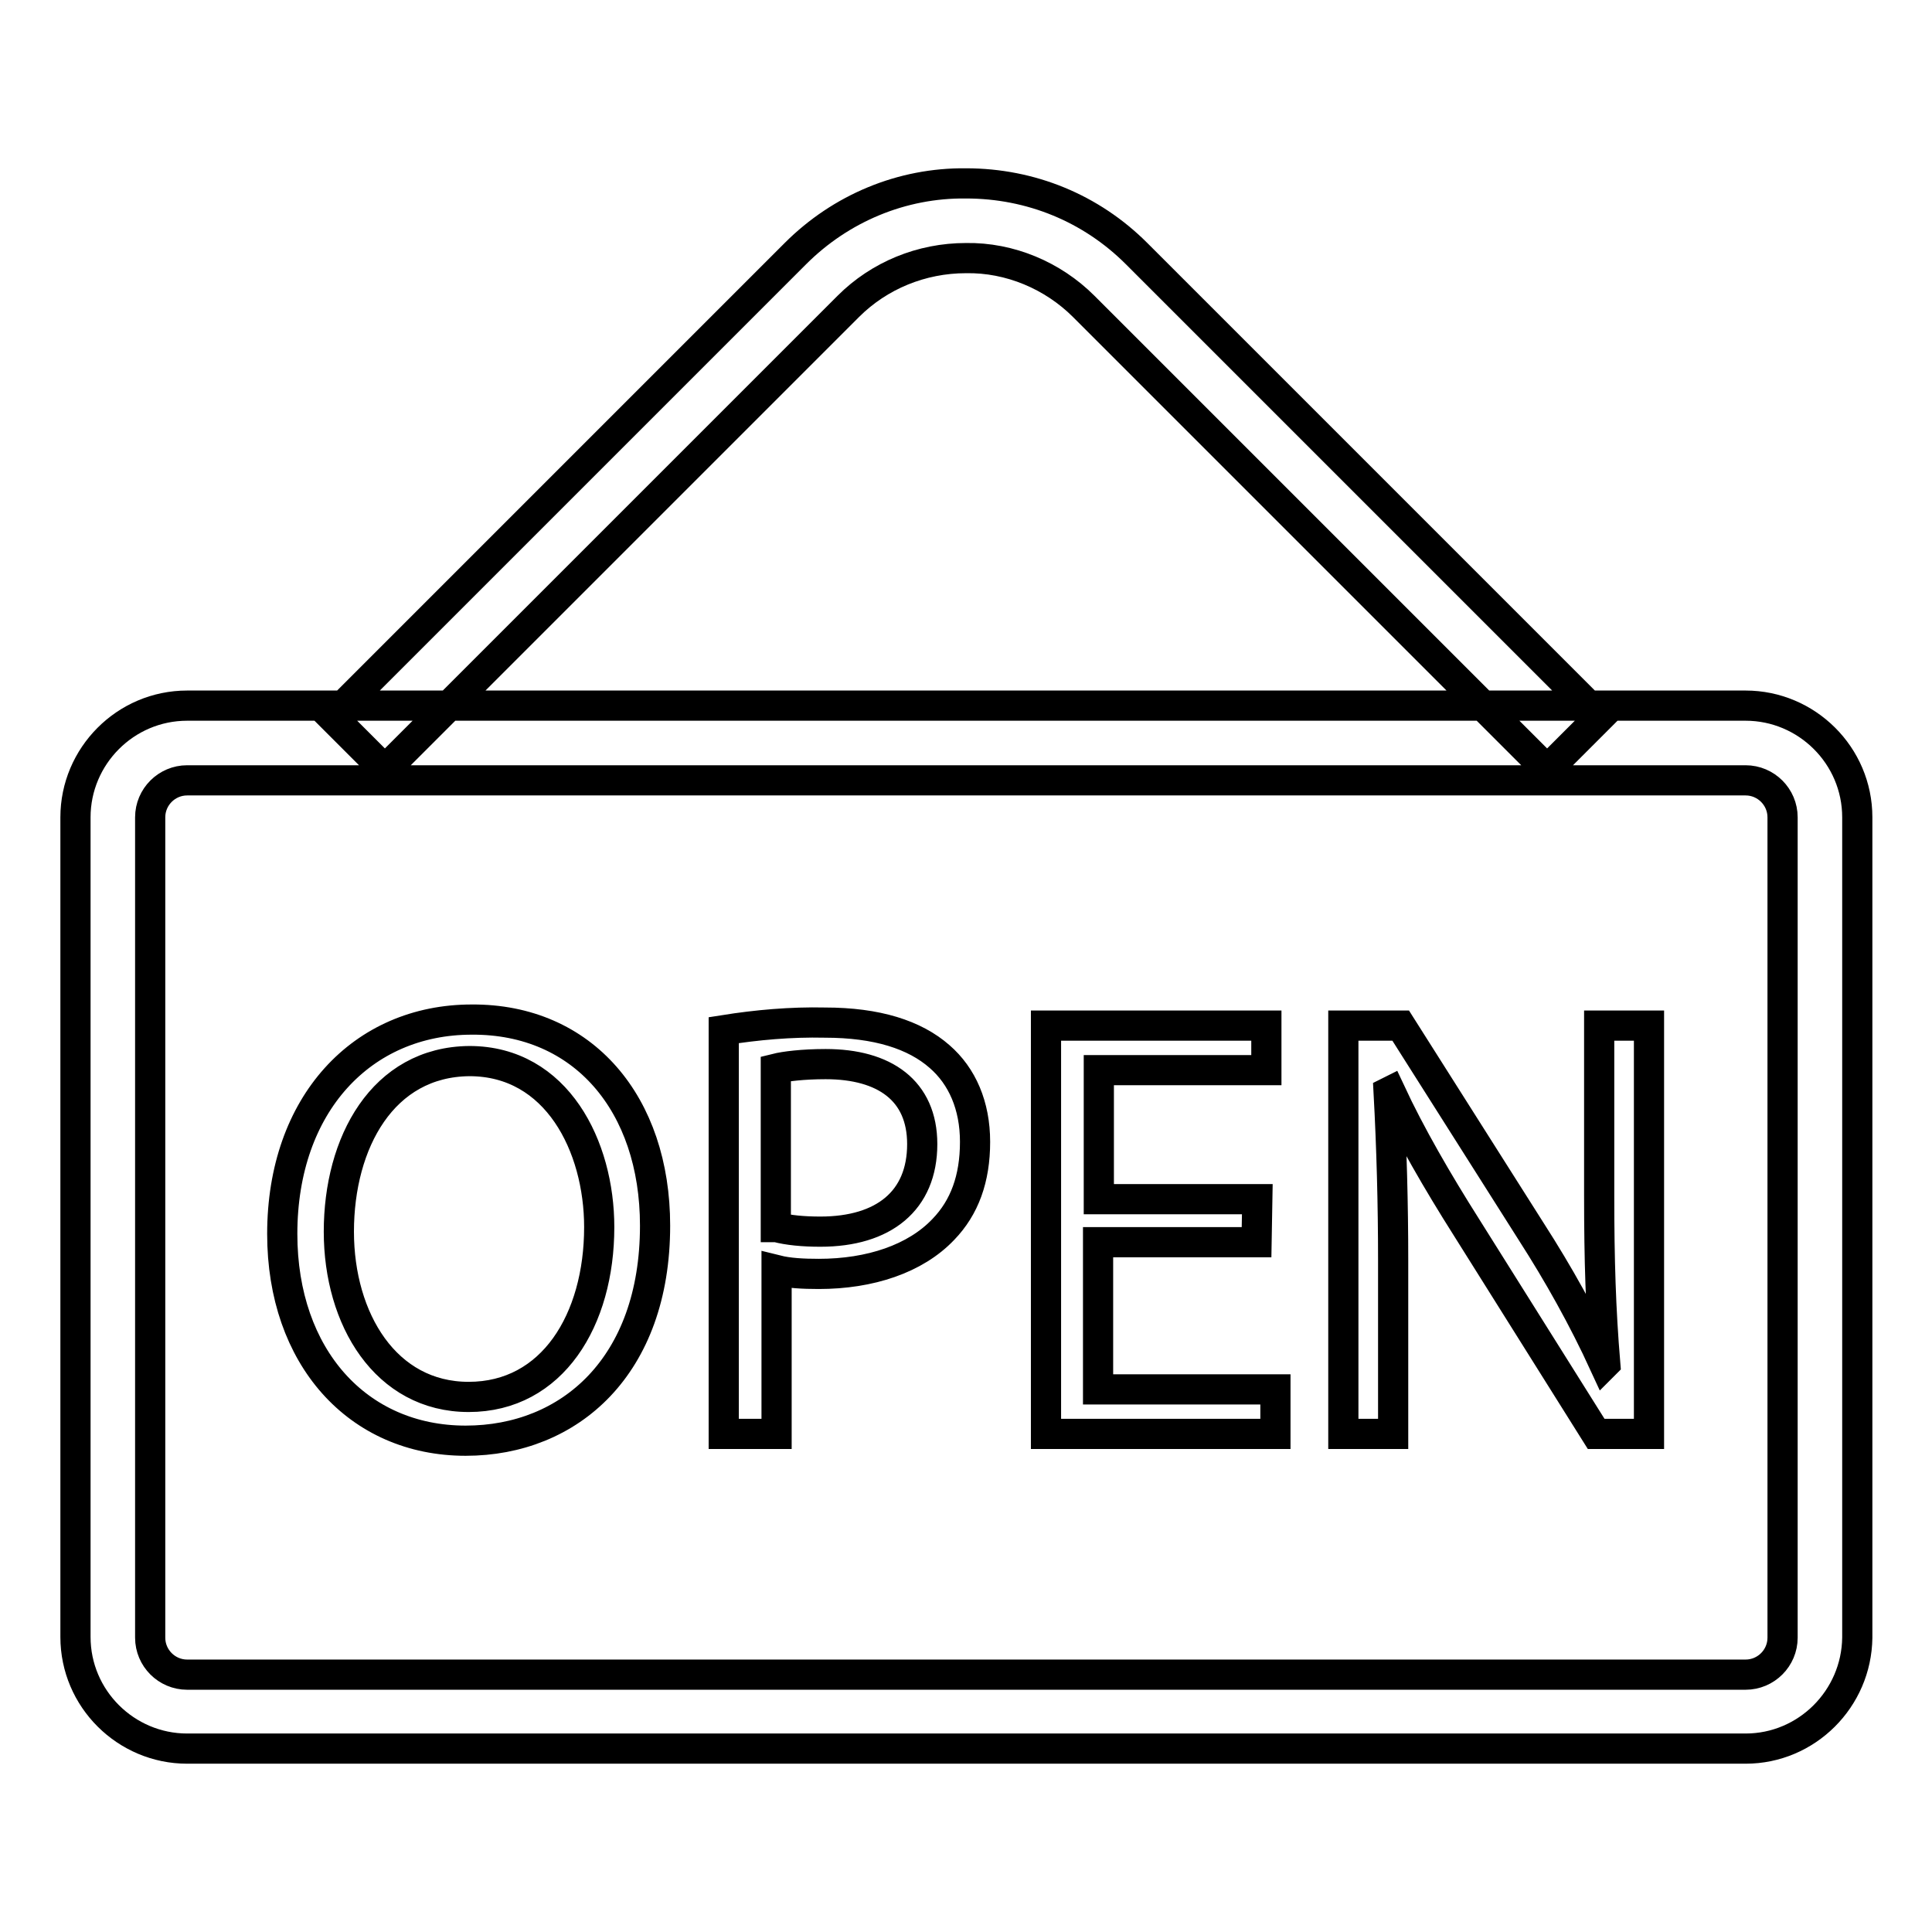 <?xml version="1.0" encoding="utf-8"?>
<!-- Svg Vector Icons : http://www.onlinewebfonts.com/icon -->
<!DOCTYPE svg PUBLIC "-//W3C//DTD SVG 1.1//EN" "http://www.w3.org/Graphics/SVG/1.1/DTD/svg11.dtd">
<svg version="1.1" xmlns="http://www.w3.org/2000/svg" xmlns:xlink="http://www.w3.org/1999/xlink" x="0px" y="0px" viewBox="0 0 256 256" enable-background="new 0 0 256 256" xml:space="preserve">
<g> <path stroke-width="4" fill-opacity="0" stroke="#000000"  d="M231.3,231.7H24.8c-8.1,0-14.8-6.6-14.8-14.8V108.3c0-8.1,6.6-14.8,14.8-14.8h206.5 c8.1,0,14.8,6.6,14.8,14.8V217C246,225.1,239.4,231.7,231.3,231.7z M24.8,103.4c-2.7,0-4.9,2.2-4.9,4.9V217c0,2.7,2.2,4.9,4.9,4.9 h206.5c2.7,0,4.9-2.2,4.9-4.9V108.3c0-2.7-2.2-4.9-4.9-4.9H24.8z M205,102l-61.4-61.4c-4.1-4.1-9.8-6.5-15.6-6.4 c-5.9,0-11.5,2.3-15.6,6.4L51,102l-7-7l61.4-61.4c6-6,14.1-9.4,22.6-9.3c8.6,0,16.6,3.3,22.6,9.3L212,95L205,102z M86.8,162.4 c0,18.6-11.3,28.5-25.1,28.5c-14.3,0-24.3-11.1-24.3-27.4c0-17.2,10.6-28.4,25.1-28.4C77.3,135,86.8,146.3,86.8,162.4L86.8,162.4z  M44.9,163.2c0,11.6,6.2,21.9,17.2,21.9c11.1,0,17.3-10.2,17.3-22.5c0-10.7-5.6-22-17.2-22C50.7,140.7,44.9,151.4,44.9,163.2 L44.9,163.2z M95.9,136.5c4.4-0.7,8.9-1.1,13.4-1c6.9,0,11.9,1.6,15.2,4.5c3,2.6,4.7,6.5,4.7,11.3c0,4.9-1.4,8.7-4.2,11.6 c-3.7,3.9-9.7,5.9-16.5,5.9c-2.1,0-4-0.1-5.6-0.5V190h-7V136.5z M102.9,162.6c1.5,0.4,3.5,0.6,5.8,0.6c8.4,0,13.5-4.1,13.5-11.6 c0-7.1-5-10.6-12.8-10.6c-3,0-5.4,0.3-6.6,0.6V162.6z M166.5,164.6h-21v19.5H169v5.9h-30.4v-54.1h29.2v5.9h-22.2v17.1h21 L166.5,164.6L166.5,164.6z M178,190v-54.1h7.6l17.3,27.3c3.6,5.6,6.9,11.5,9.7,17.6l0.1-0.1c-0.6-7.2-0.8-13.8-0.8-22.2v-22.6h6.6 V190h-7l-17.2-27.4c-3.8-6-7.4-12.2-10.1-18l-0.2,0.1c0.4,7.4,0.6,14.9,0.6,22.3V190L178,190L178,190L178,190z"/></g>
</svg>